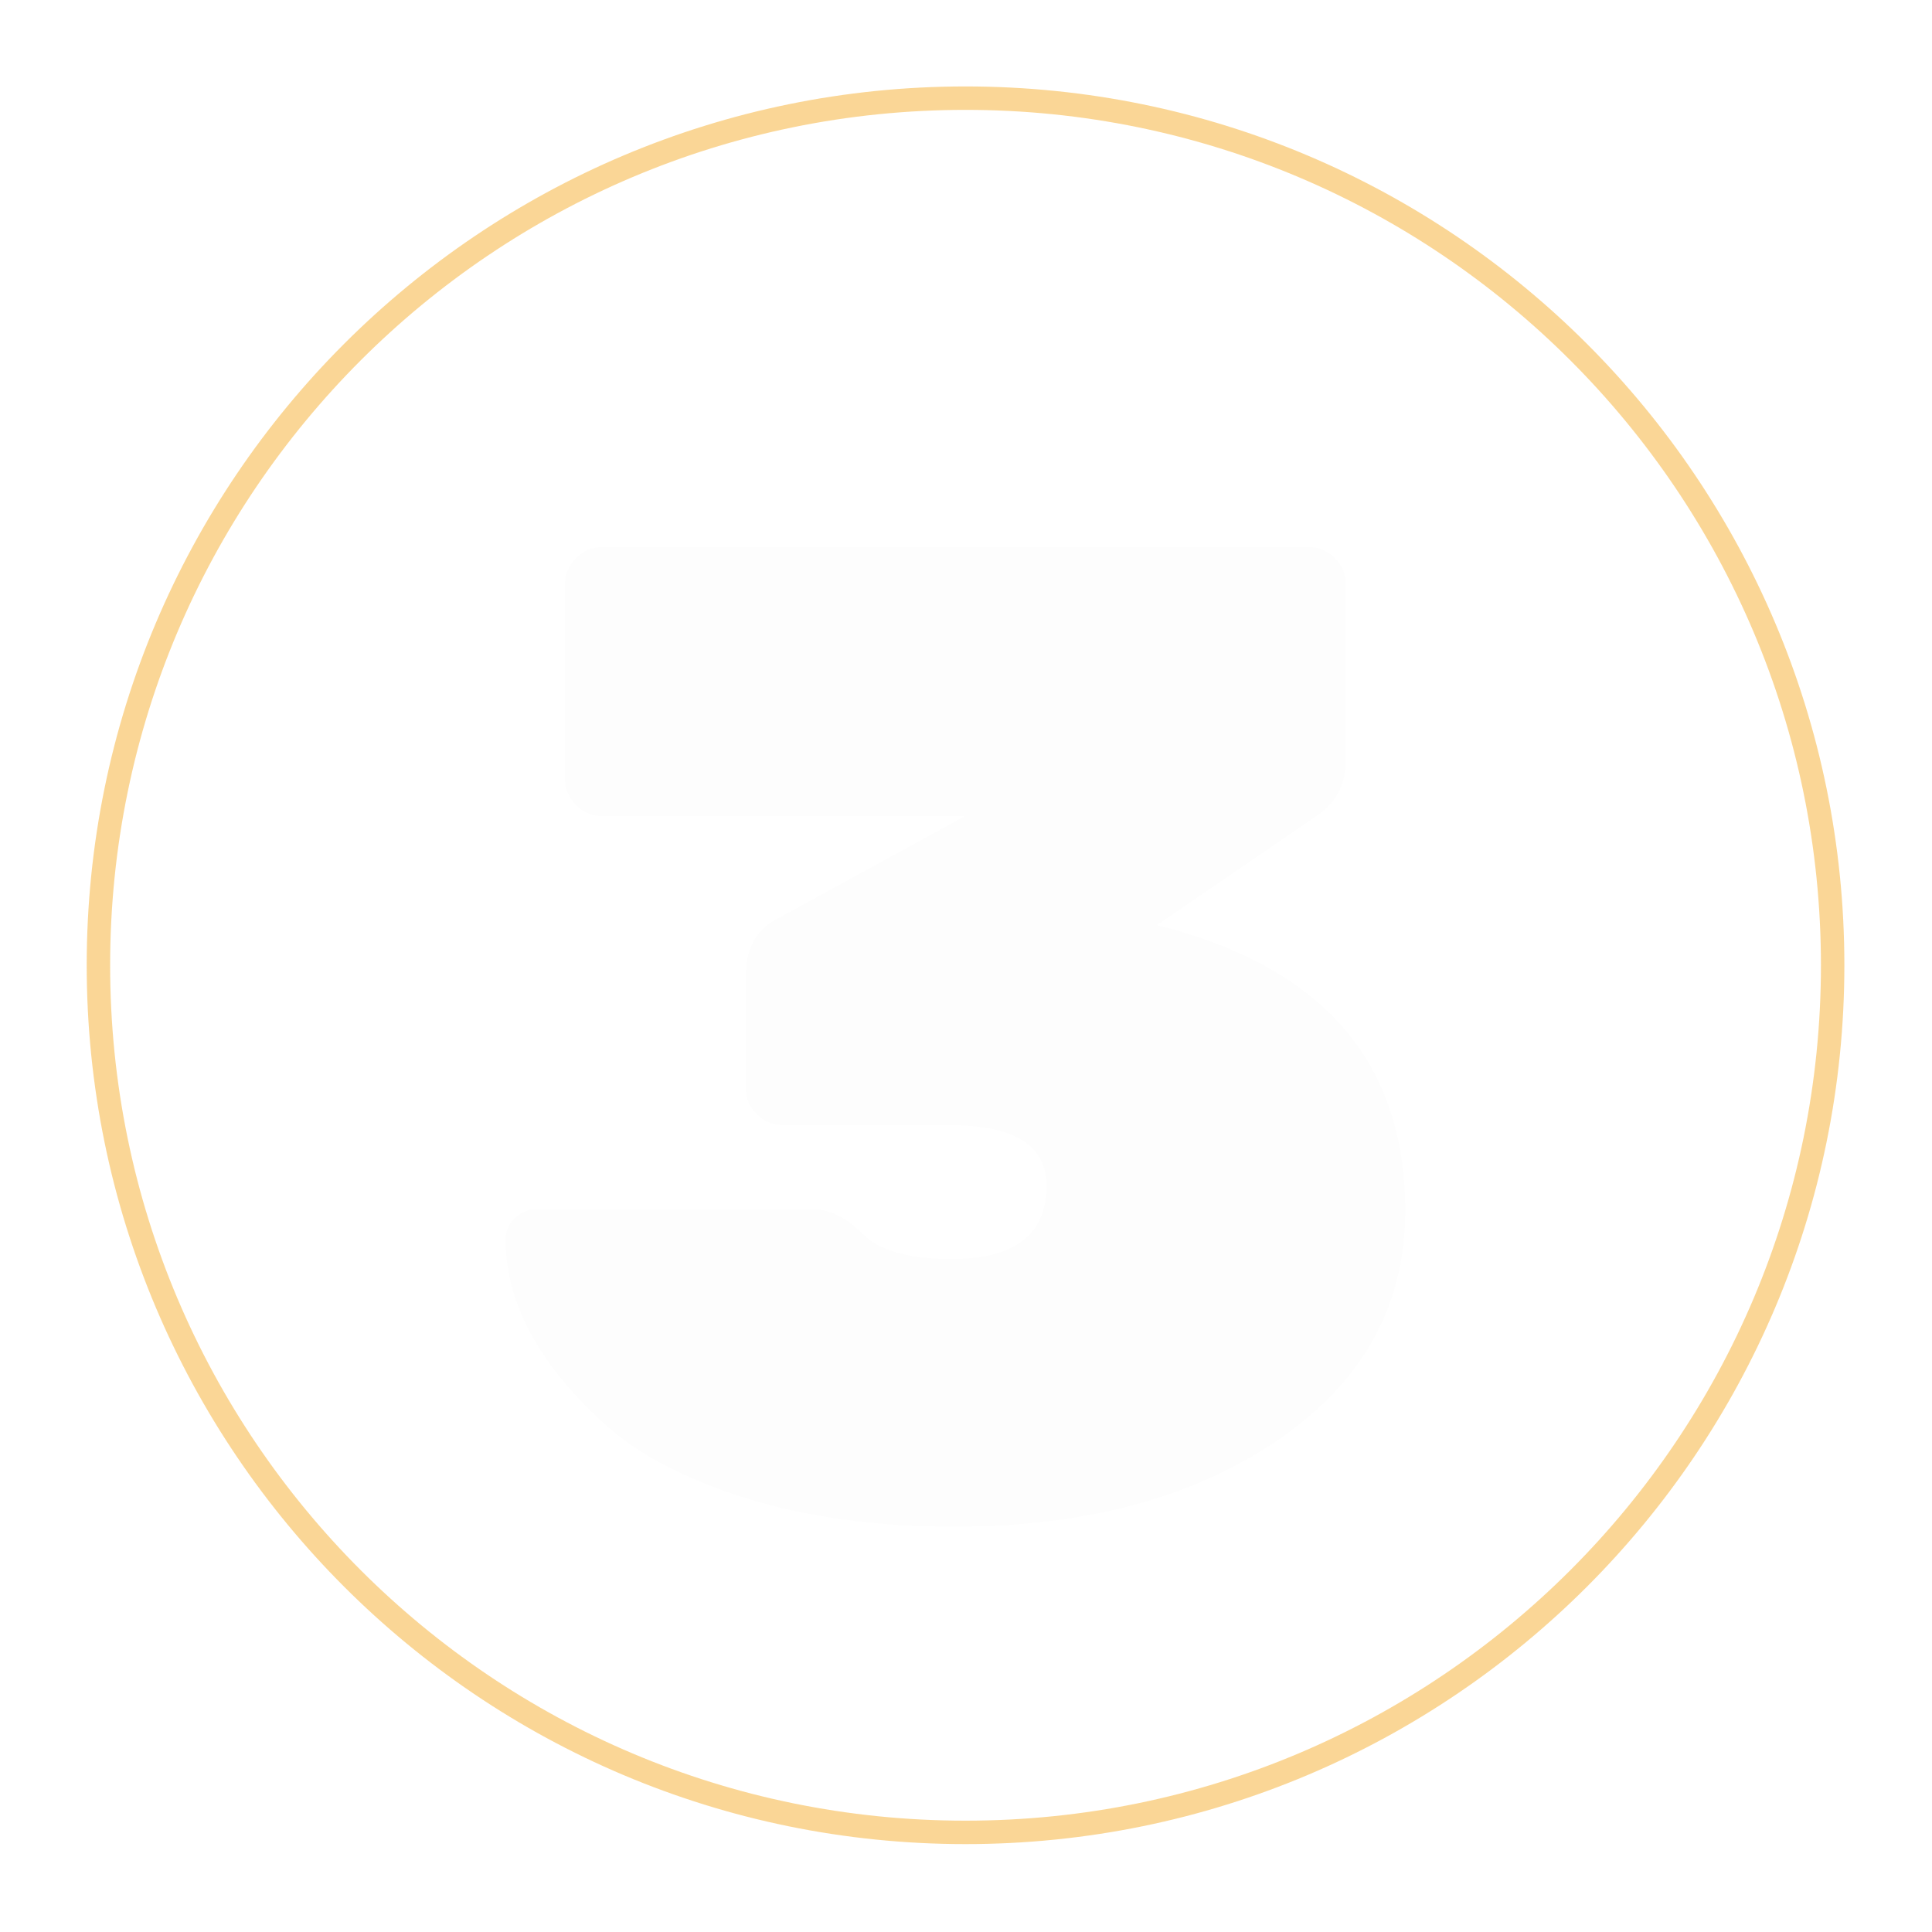 <?xml version="1.0" encoding="UTF-8"?> <svg xmlns="http://www.w3.org/2000/svg" width="842" height="842" viewBox="0 0 842 842" fill="none"> <g opacity="0.5" filter="url(#filter0_d)"> <path d="M42.893 420.681C42.893 629.392 212.087 798.586 420.798 798.586C629.51 798.586 798.704 629.392 798.704 420.681C798.704 211.969 629.51 42.776 420.798 42.776C212.087 42.776 42.893 211.969 42.893 420.681Z" stroke="white" stroke-width="10.214"></path> </g> <g opacity="0.5" filter="url(#filter1_d)"> <path d="M42.893 420.681C42.893 629.392 212.087 798.586 420.798 798.586C629.51 798.586 798.704 629.392 798.704 420.681C798.704 211.969 629.51 42.776 420.798 42.776C212.087 42.776 42.893 211.969 42.893 420.681Z" stroke="#F6AE2D" stroke-width="10.214"></path> </g> <g opacity="0.95" filter="url(#filter2_i)"> <path d="M612.425 514.036C612.425 555.327 593.985 588.599 557.104 613.854C520.224 639.11 473.121 651.737 415.796 651.737C381.721 651.737 351.255 647.528 324.396 639.11C297.938 630.691 277.493 619.868 263.062 606.639C234.6 580.582 220.369 553.923 220.369 526.664C220.369 523.056 221.571 520.049 223.976 517.644C226.783 514.838 229.99 513.435 233.597 513.435H354.462C361.677 513.435 368.893 517.043 376.109 524.259C383.325 531.474 396.153 535.082 414.593 535.082C442.253 535.082 456.084 524.459 456.084 503.213C456.084 485.574 442.053 476.755 413.992 476.755H341.233C336.823 476.755 333.015 475.151 329.808 471.944C326.601 468.737 324.997 464.929 324.997 460.519V411.813C324.997 400.588 329.006 392.571 337.023 387.76L420.606 342.061H262.461C258.051 342.061 254.243 340.457 251.036 337.25C247.829 334.043 246.225 330.235 246.225 325.825V241.04C246.225 236.63 247.829 232.822 251.036 229.615C254.243 226.408 258.051 224.804 262.461 224.804H570.333C574.743 224.804 578.551 226.408 581.758 229.615C584.965 232.822 586.569 236.63 586.569 241.04V317.407C586.569 327.829 582.56 335.847 574.543 341.459L504.189 389.564C576.346 407.604 612.425 449.094 612.425 514.036Z" fill="#2B2929" fill-opacity="0.01"></path> </g> <defs> <filter id="filter0_d" x="0.336" y="0.219" width="840.925" height="840.924" filterUnits="userSpaceOnUse" color-interpolation-filters="sRGB"> <feFlood flood-opacity="0" result="BackgroundImageFix"></feFlood> <feColorMatrix in="SourceAlpha" type="matrix" values="0 0 0 0 0 0 0 0 0 0 0 0 0 0 0 0 0 0 127 0" result="hardAlpha"></feColorMatrix> <feOffset></feOffset> <feGaussianBlur stdDeviation="18.725"></feGaussianBlur> <feColorMatrix type="matrix" values="0 0 0 0 1 0 0 0 0 1 0 0 0 0 1 0 0 0 1 0"></feColorMatrix> <feBlend mode="normal" in2="BackgroundImageFix" result="effect1_dropShadow"></feBlend> <feBlend mode="normal" in="SourceGraphic" in2="effect1_dropShadow" result="shape"></feBlend> </filter> <filter id="filter1_d" x="4.407" y="4.29" width="832.782" height="832.781" filterUnits="userSpaceOnUse" color-interpolation-filters="sRGB"> <feFlood flood-opacity="0" result="BackgroundImageFix"></feFlood> <feColorMatrix in="SourceAlpha" type="matrix" values="0 0 0 0 0 0 0 0 0 0 0 0 0 0 0 0 0 0 127 0" result="hardAlpha"></feColorMatrix> <feMorphology radius="15.172" operator="dilate" in="SourceAlpha" result="effect1_dropShadow"></feMorphology> <feOffset></feOffset> <feGaussianBlur stdDeviation="9.103"></feGaussianBlur> <feColorMatrix type="matrix" values="0 0 0 0 0.965 0 0 0 0 0.682 0 0 0 0 0.176 0 0 0 1 0"></feColorMatrix> <feBlend mode="normal" in2="BackgroundImageFix" result="effect1_dropShadow"></feBlend> <feBlend mode="normal" in="SourceGraphic" in2="effect1_dropShadow" result="shape"></feBlend> </filter> <filter id="filter2_i" x="220.369" y="224.804" width="392.057" height="440.551" filterUnits="userSpaceOnUse" color-interpolation-filters="sRGB"> <feFlood flood-opacity="0" result="BackgroundImageFix"></feFlood> <feBlend mode="normal" in="SourceGraphic" in2="BackgroundImageFix" result="shape"></feBlend> <feColorMatrix in="SourceAlpha" type="matrix" values="0 0 0 0 0 0 0 0 0 0 0 0 0 0 0 0 0 0 127 0" result="hardAlpha"></feColorMatrix> <feOffset dy="13.618"></feOffset> <feGaussianBlur stdDeviation="22.758"></feGaussianBlur> <feComposite in2="hardAlpha" operator="arithmetic" k2="-1" k3="1"></feComposite> <feColorMatrix type="matrix" values="0 0 0 0 0.965 0 0 0 0 0.682 0 0 0 0 0.176 0 0 0 1 0"></feColorMatrix> <feBlend mode="normal" in2="shape" result="effect1_innerShadow"></feBlend> </filter> </defs> </svg> 